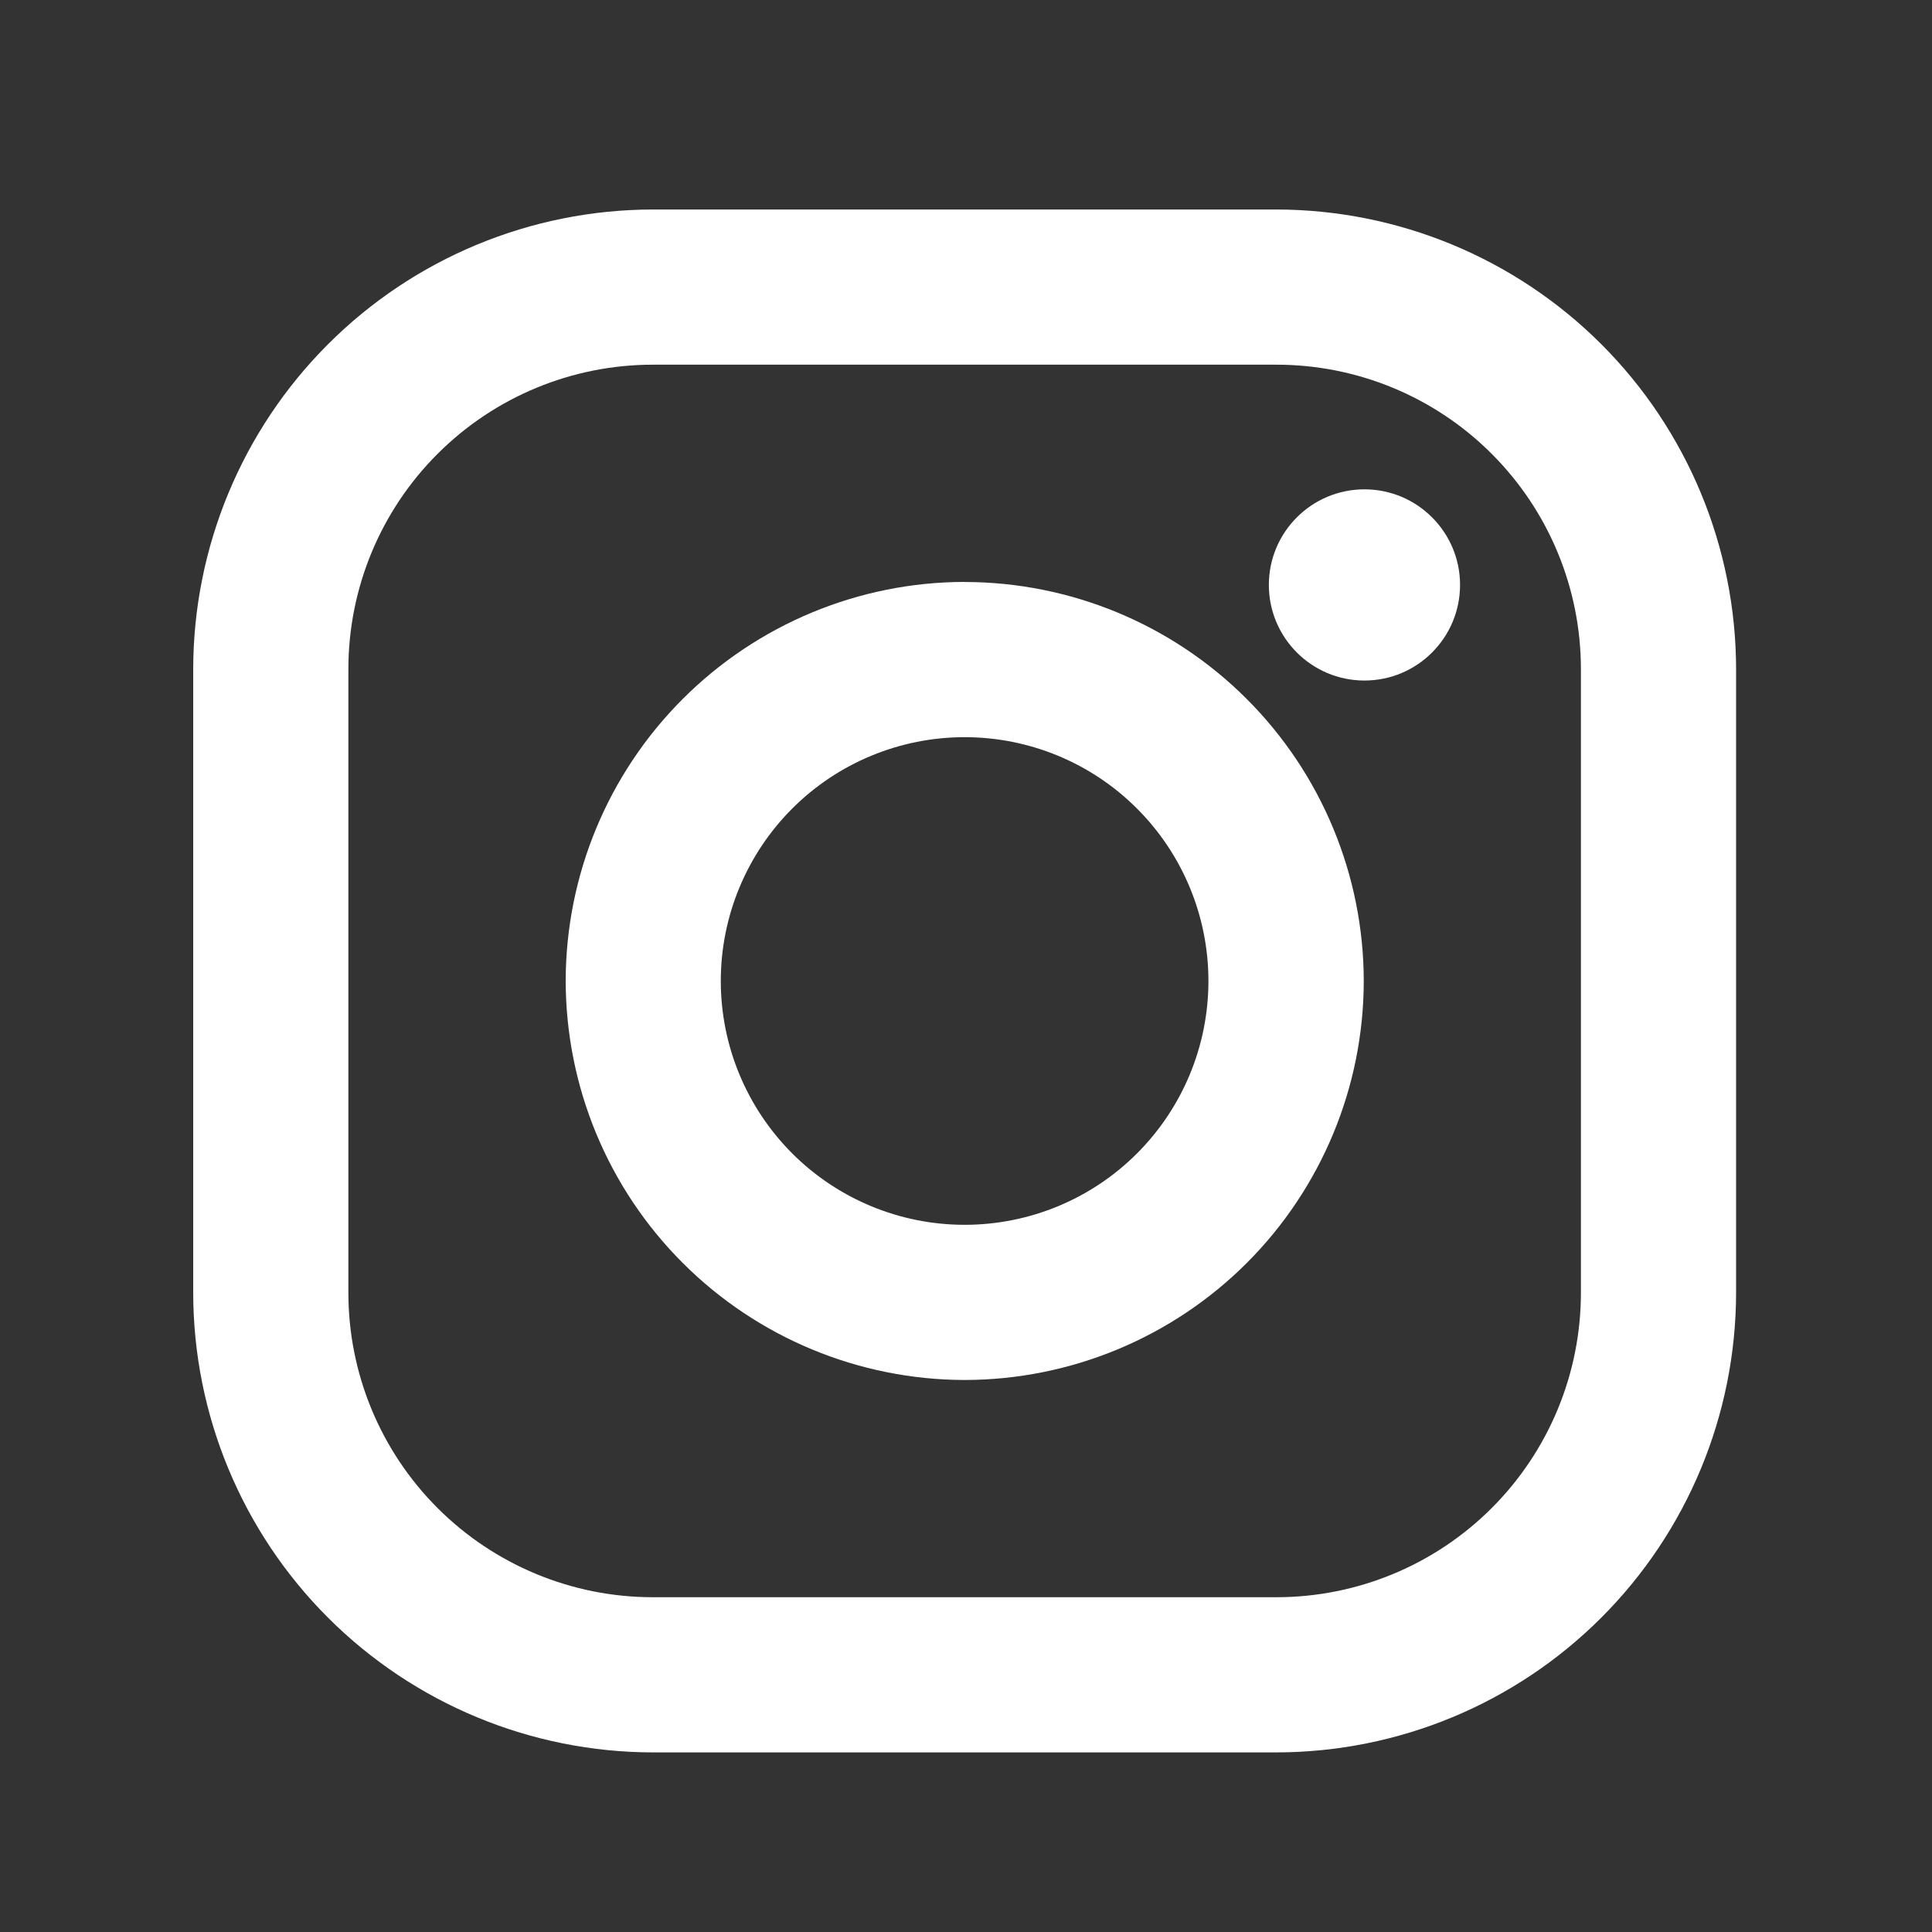 <svg width="25" height="25" viewBox="0 0 25 25" fill="none" xmlns="http://www.w3.org/2000/svg">
<rect x="0" y="0" width="25" height="25" fill="#333333" stroke="none"/>
<path d="M16.517 2.711H8.447C6.87 2.713 5.358 3.34 4.244 4.455C3.129 5.57 2.502 7.082 2.5 8.659L2.5 16.729C2.502 18.306 3.129 19.817 4.244 20.932C5.359 22.047 6.871 22.674 8.448 22.676H16.518C18.095 22.674 19.607 22.047 20.721 20.932C21.836 19.817 22.463 18.305 22.465 16.728V8.658C22.463 7.081 21.836 5.569 20.721 4.454C19.606 3.34 18.094 2.713 16.517 2.711V2.711ZM20.457 16.728C20.457 17.245 20.355 17.758 20.157 18.236C19.959 18.714 19.669 19.148 19.303 19.514C18.937 19.88 18.503 20.17 18.025 20.368C17.547 20.566 17.034 20.668 16.517 20.668H8.447C7.402 20.668 6.4 20.252 5.662 19.514C4.923 18.775 4.508 17.773 4.508 16.728V8.658C4.508 7.613 4.923 6.611 5.662 5.873C6.401 5.134 7.403 4.719 8.448 4.719H16.518C17.563 4.719 18.565 5.134 19.303 5.873C20.042 6.612 20.457 7.614 20.457 8.659V16.729V16.728Z" fill="white"/>
<path d="M12.482 7.53C11.114 7.532 9.802 8.077 8.834 9.045C7.867 10.012 7.322 11.324 7.32 12.693C7.322 14.062 7.866 15.374 8.834 16.342C9.802 17.31 11.114 17.855 12.483 17.857C13.852 17.855 15.165 17.311 16.133 16.343C17.101 15.375 17.646 14.062 17.647 12.693C17.645 11.324 17.1 10.012 16.132 9.044C15.164 8.076 13.851 7.532 12.482 7.531V7.53ZM12.482 15.849C11.646 15.849 10.843 15.517 10.251 14.925C9.66 14.333 9.327 13.531 9.327 12.694C9.327 11.857 9.66 11.055 10.251 10.463C10.843 9.871 11.646 9.539 12.482 9.539C13.319 9.539 14.122 9.871 14.713 10.463C15.305 11.055 15.637 11.857 15.637 12.694C15.637 13.531 15.305 14.333 14.713 14.925C14.122 15.517 13.319 15.849 12.482 15.849Z" fill="white"/>
<path d="M17.656 8.806C18.339 8.806 18.893 8.252 18.893 7.569C18.893 6.886 18.339 6.332 17.656 6.332C16.973 6.332 16.419 6.886 16.419 7.569C16.419 8.252 16.973 8.806 17.656 8.806Z" fill="white"/>
</svg>
